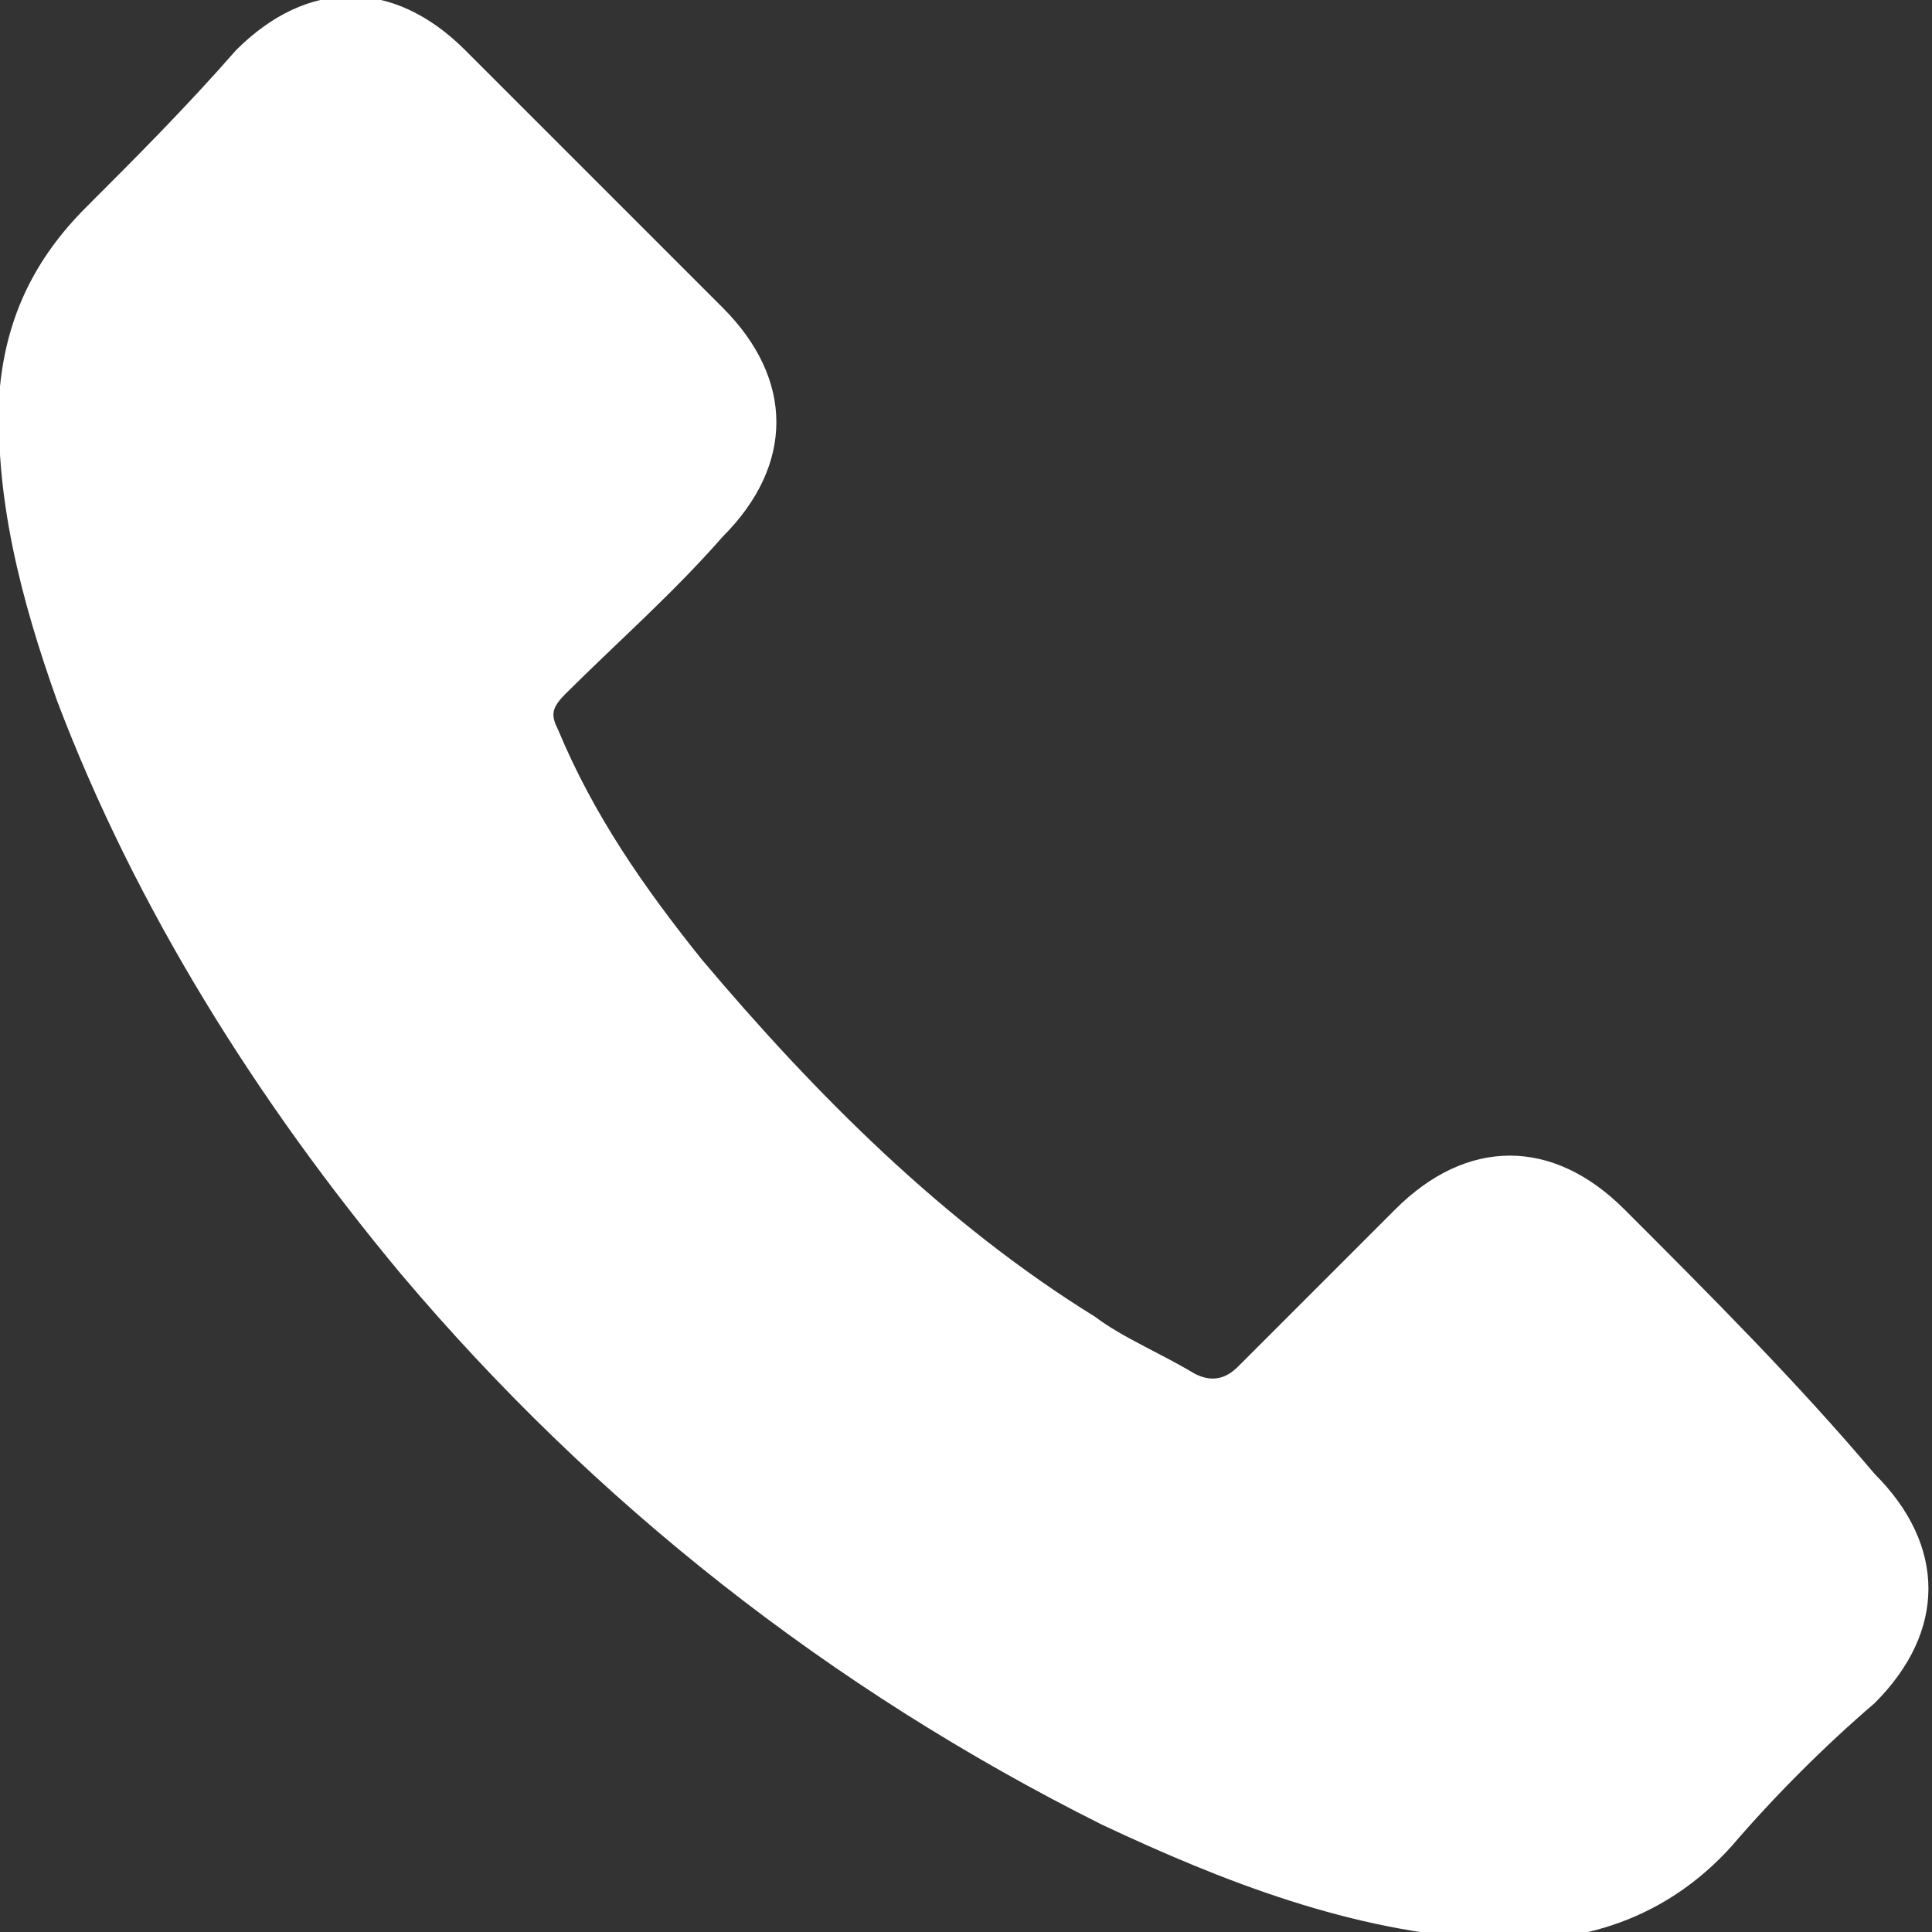 <?xml version="1.0" encoding="utf-8"?>
<!-- Generator: Adobe Illustrator 21.0.0, SVG Export Plug-In . SVG Version: 6.00 Build 0)  -->
<svg version="1.1" id="Capa_1" xmlns="http://www.w3.org/2000/svg" xmlns:xlink="http://www.w3.org/1999/xlink" x="0px" y="0px"
	 width="27px" height="27px" viewBox="0 0 27 27" style="enable-background:new 0 0 27 27;" xml:space="preserve">
<rect x="0" y="0" width="27" height="27" fill="#333333" stroke="none"/>
<style type="text/css">
	.st0{fill:#FFFFFF;}
</style>
<g>
	<g>
		<path class="st0" d="M22.7,16.9c-1-1-2.2-1-3.2,0c-0.7,0.7-1.5,1.5-2.2,2.2c-0.2,0.2-0.4,0.2-0.6,0.1c-0.5-0.3-1-0.5-1.4-0.8
			c-2.1-1.3-3.9-3.1-5.5-5c-0.8-1-1.5-2-2-3.2C7.7,10,7.7,9.9,7.9,9.7c0.7-0.7,1.5-1.4,2.2-2.2c1-1,1-2.2,0-3.2
			C9.5,3.7,8.9,3.1,8.3,2.5C7.7,1.9,7.1,1.3,6.5,0.7c-1-1-2.2-1-3.2,0C2.6,1.5,1.9,2.2,1.2,2.9C0.5,3.6,0.1,4.4,0,5.4
			c-0.1,1.5,0.3,3,0.8,4.4c1.1,2.9,2.8,5.6,4.8,8c2.7,3.2,6,5.8,9.8,7.7c1.7,0.8,3.5,1.5,5.4,1.6c1.3,0.1,2.5-0.3,3.4-1.3
			c0.6-0.7,1.3-1.4,2-2c1-1,1-2.2,0-3.2C25.1,19.3,23.9,18.1,22.7,16.9z"/>
	</g>
</g>
</svg>
